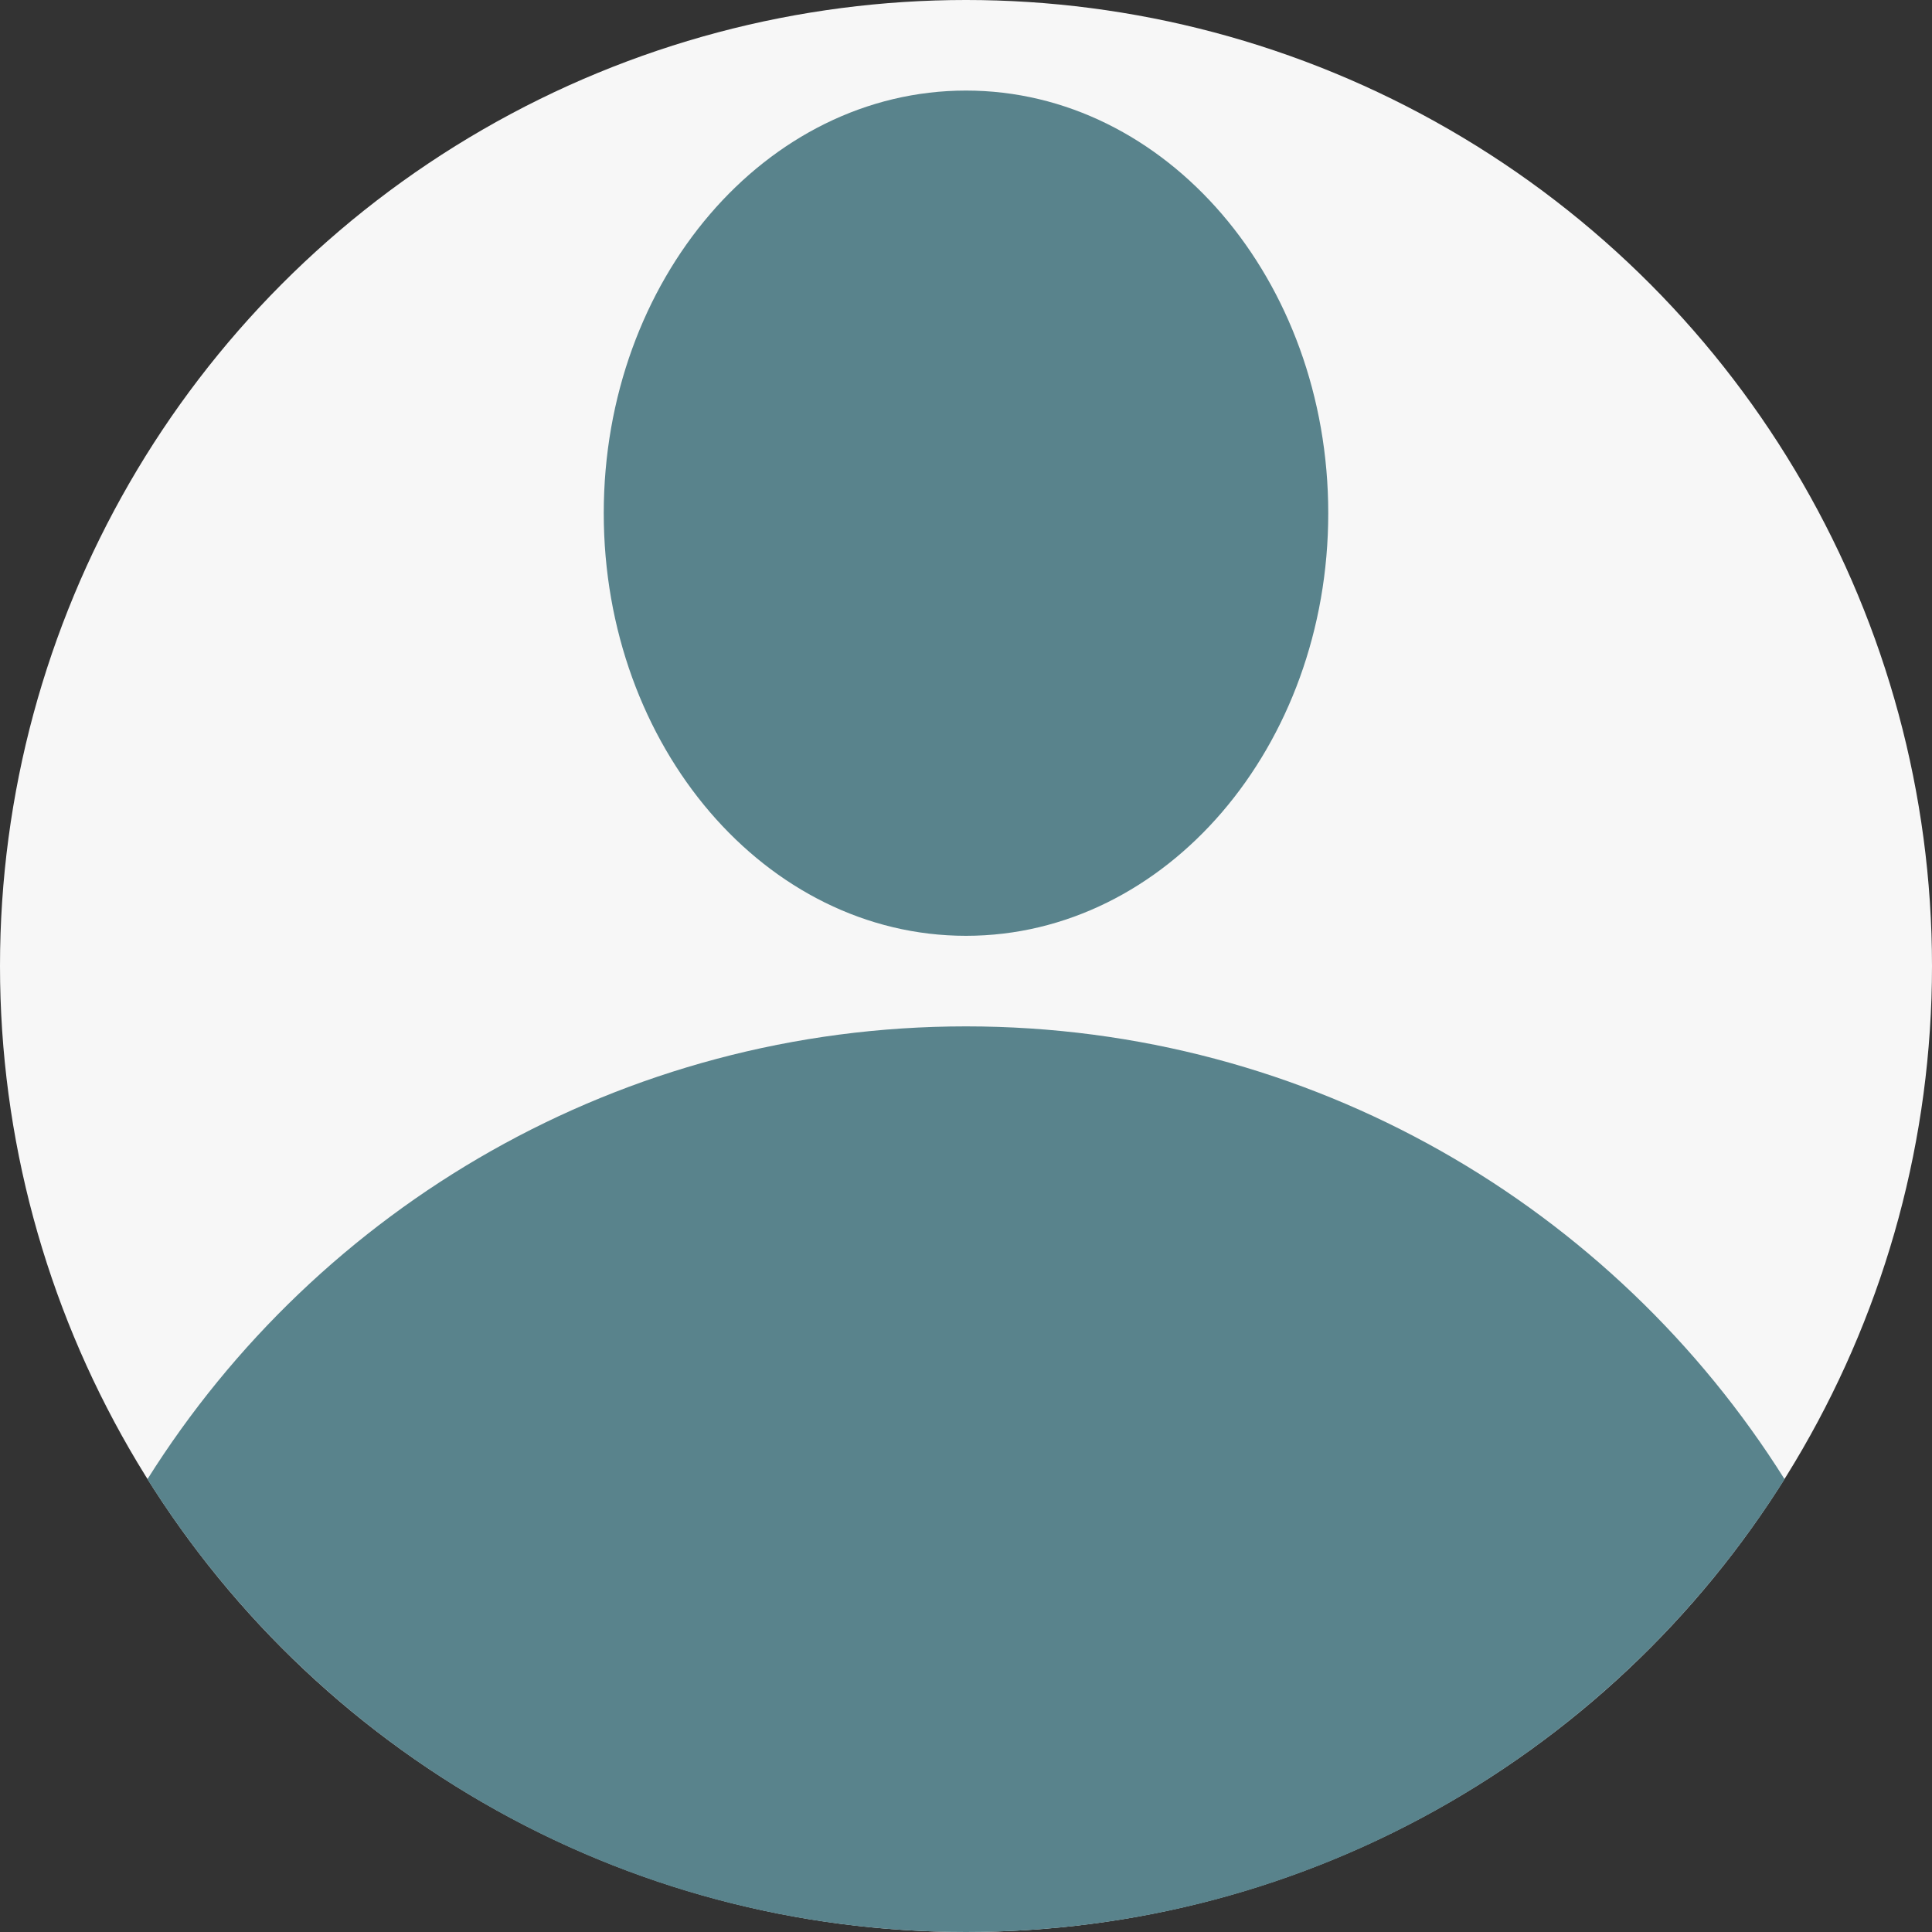 <svg width="64" height="64" viewBox="0 0 64 64" fill="none" xmlns="http://www.w3.org/2000/svg">
<rect x="0" y="0" width="64" height="64" fill="#333333" stroke="none"/>
<circle cx="32" cy="32" r="32" fill="#F7F7F7"/>
<path fill-rule="evenodd" clip-rule="evenodd" d="M32 31C38.627 31 44 24.732 44 17C44 9.268 38.627 3 32 3C25.373 3 20 9.268 20 17C20 24.732 25.373 31 32 31ZM32 34C20.573 34 10.545 39.989 4.884 49C10.545 58.011 20.573 64 32 64C43.427 64 53.455 58.011 59.116 49C53.455 39.989 43.427 34 32 34Z" fill="#59838C"/>
</svg>
